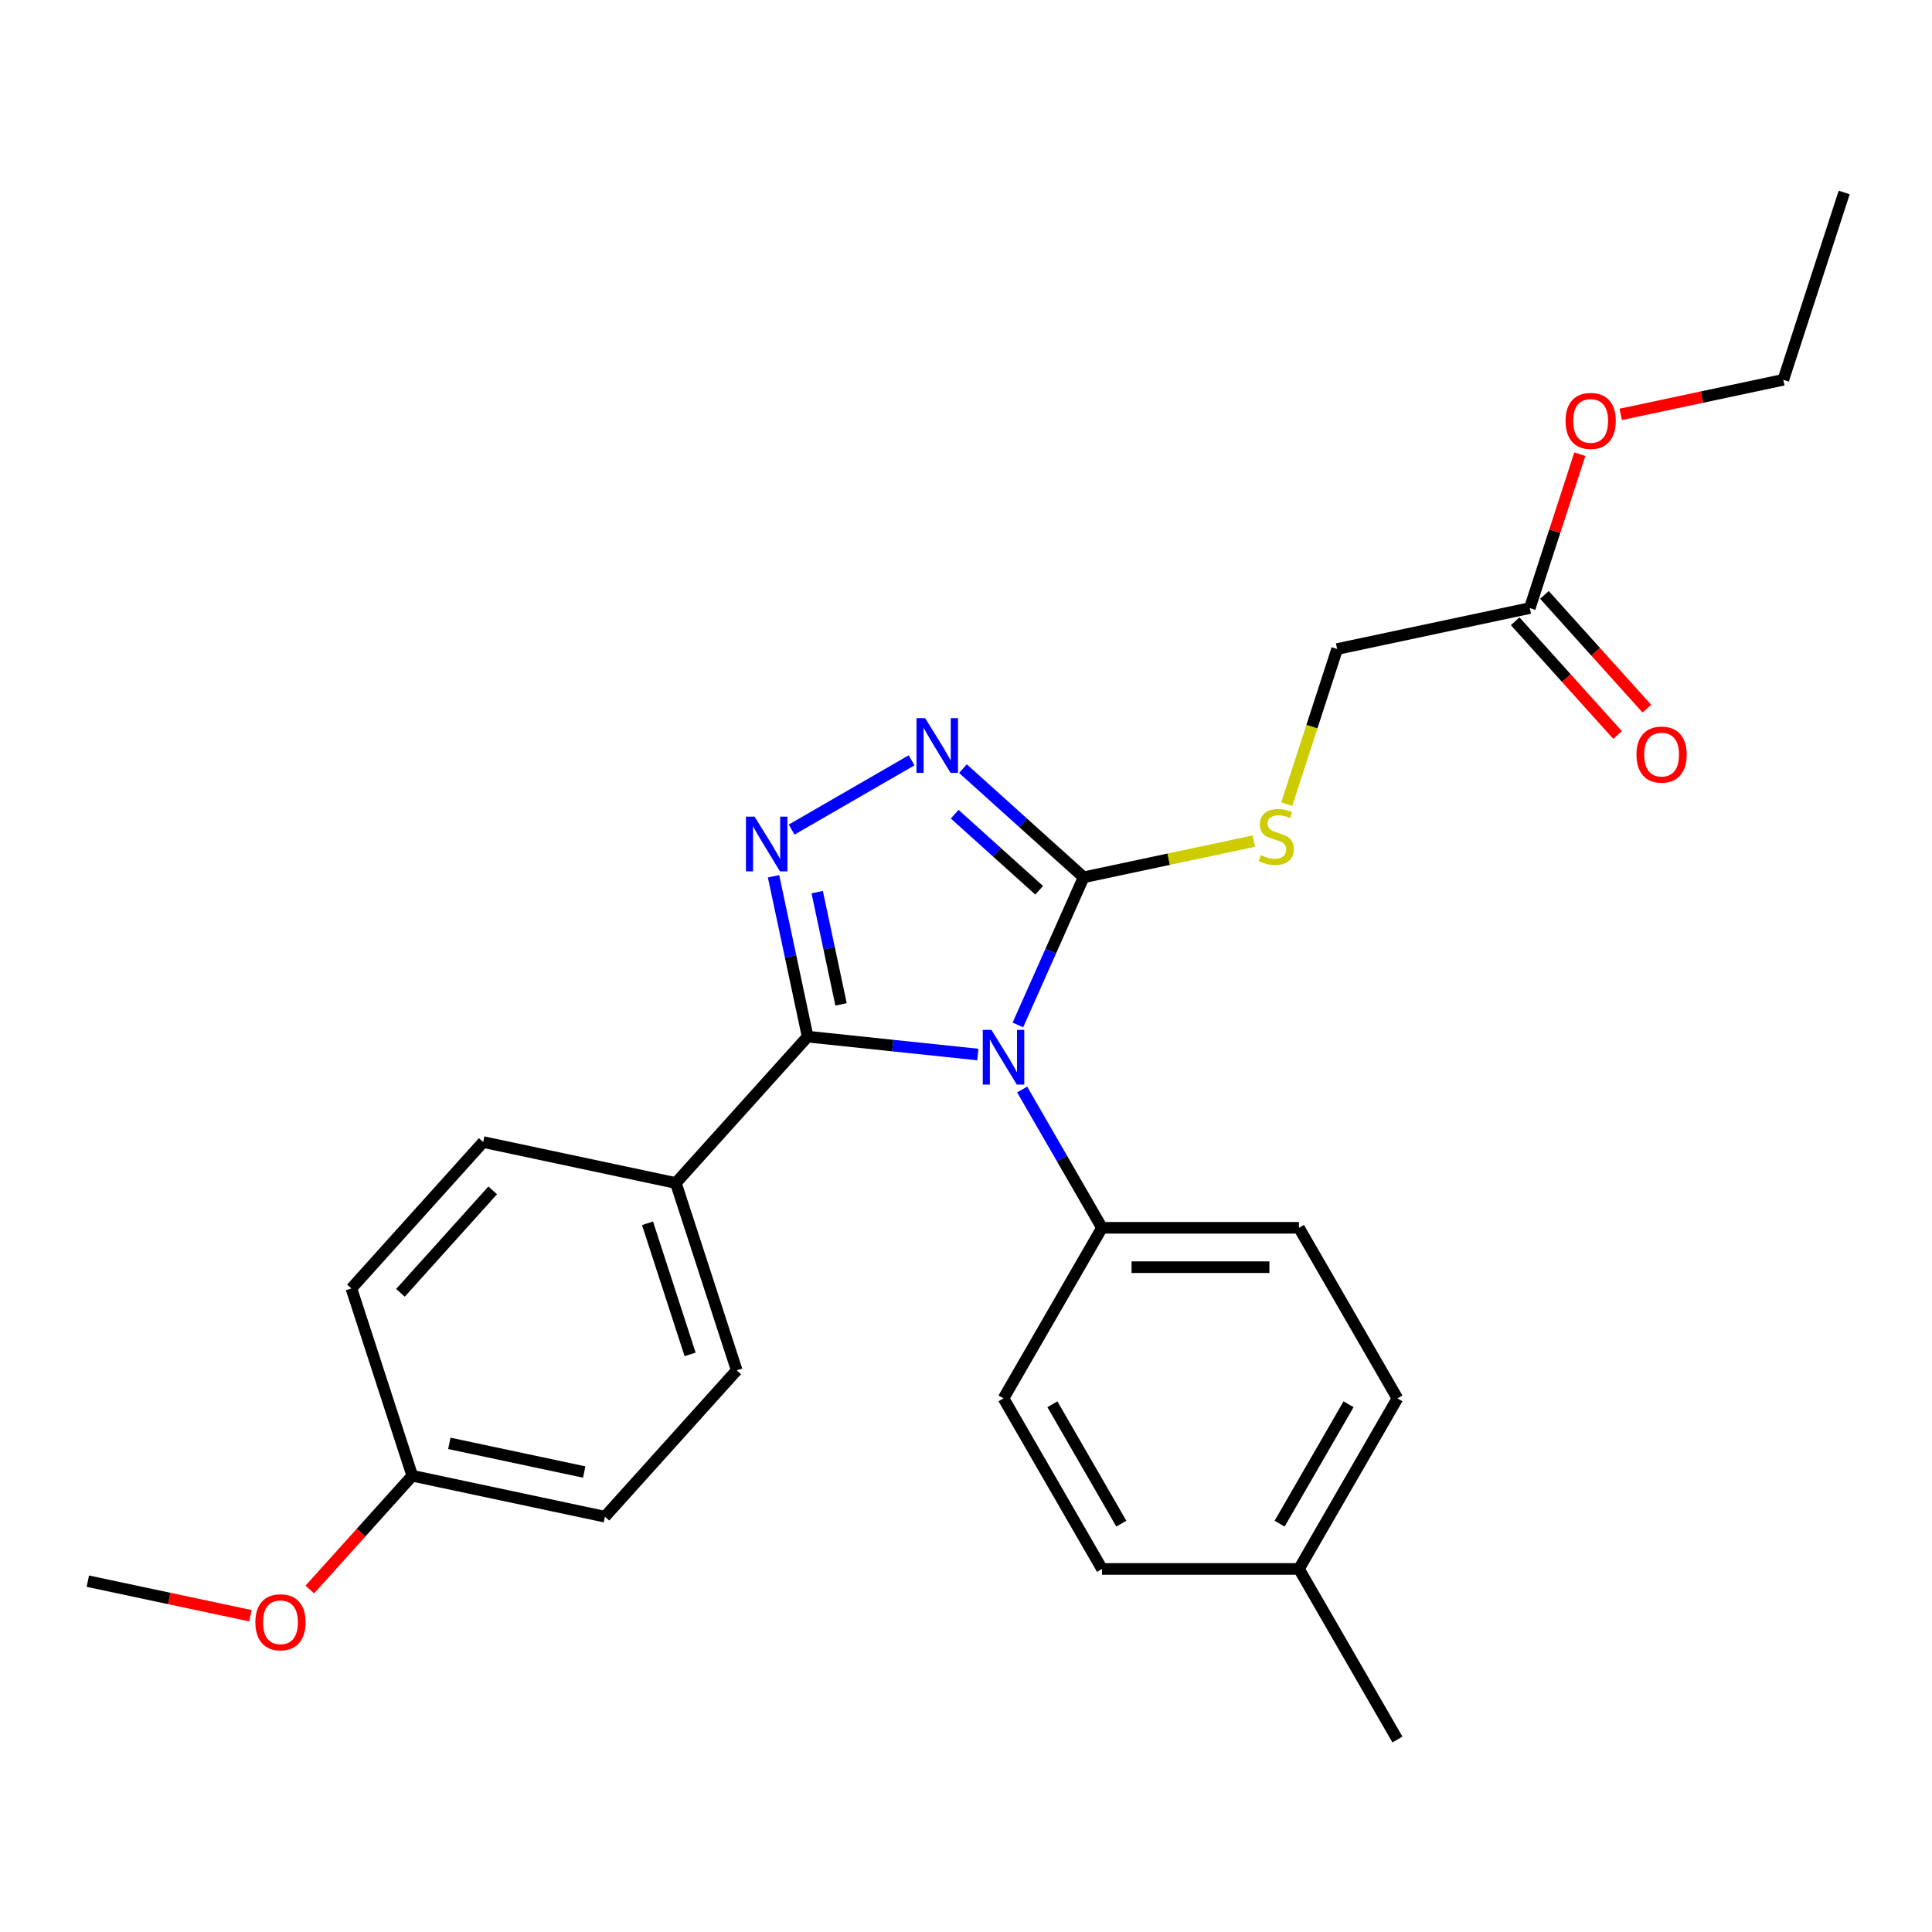 <?xml version='1.0' encoding='iso-8859-1'?>
<svg version='1.1' baseProfile='full'
              xmlns='http://www.w3.org/2000/svg'
                      xmlns:rdkit='http://www.rdkit.org/xml'
                      xmlns:xlink='http://www.w3.org/1999/xlink'
                  xml:space='preserve'
width='1000px' height='1000px' viewBox='0 0 1000 1000'>
<!-- END OF HEADER -->
<rect style='opacity:1.0;fill:#FFFFFF;stroke:none' width='1000' height='1000' x='0' y='0'> </rect>
<path class='bond-0' d='M 471.835,393.544 L 409.741,429.394' style='fill:none;fill-rule:evenodd;stroke:#0000FF;stroke-width:6px;stroke-linecap:butt;stroke-linejoin:miter;stroke-opacity:1' />
<path class='bond-1' d='M 498.412,397.837 L 529.648,425.962' style='fill:none;fill-rule:evenodd;stroke:#0000FF;stroke-width:6px;stroke-linecap:butt;stroke-linejoin:miter;stroke-opacity:1' />
<path class='bond-1' d='M 529.648,425.962 L 560.884,454.087' style='fill:none;fill-rule:evenodd;stroke:#000000;stroke-width:6px;stroke-linecap:butt;stroke-linejoin:miter;stroke-opacity:1' />
<path class='bond-1' d='M 494.14,421.426 L 516.005,441.114' style='fill:none;fill-rule:evenodd;stroke:#0000FF;stroke-width:6px;stroke-linecap:butt;stroke-linejoin:miter;stroke-opacity:1' />
<path class='bond-1' d='M 516.005,441.114 L 537.87,460.801' style='fill:none;fill-rule:evenodd;stroke:#000000;stroke-width:6px;stroke-linecap:butt;stroke-linejoin:miter;stroke-opacity:1' />
<path class='bond-2' d='M 400.388,453.553 L 409.21,495.058' style='fill:none;fill-rule:evenodd;stroke:#0000FF;stroke-width:6px;stroke-linecap:butt;stroke-linejoin:miter;stroke-opacity:1' />
<path class='bond-2' d='M 409.21,495.058 L 418.032,536.562' style='fill:none;fill-rule:evenodd;stroke:#000000;stroke-width:6px;stroke-linecap:butt;stroke-linejoin:miter;stroke-opacity:1' />
<path class='bond-2' d='M 422.978,461.765 L 429.153,490.819' style='fill:none;fill-rule:evenodd;stroke:#0000FF;stroke-width:6px;stroke-linecap:butt;stroke-linejoin:miter;stroke-opacity:1' />
<path class='bond-2' d='M 429.153,490.819 L 435.329,519.872' style='fill:none;fill-rule:evenodd;stroke:#000000;stroke-width:6px;stroke-linecap:butt;stroke-linejoin:miter;stroke-opacity:1' />
<path class='bond-3' d='M 418.032,536.562 L 349.817,612.323' style='fill:none;fill-rule:evenodd;stroke:#000000;stroke-width:6px;stroke-linecap:butt;stroke-linejoin:miter;stroke-opacity:1' />
<path class='bond-4' d='M 418.032,536.562 L 462.081,541.192' style='fill:none;fill-rule:evenodd;stroke:#000000;stroke-width:6px;stroke-linecap:butt;stroke-linejoin:miter;stroke-opacity:1' />
<path class='bond-4' d='M 462.081,541.192 L 506.13,545.822' style='fill:none;fill-rule:evenodd;stroke:#0000FF;stroke-width:6px;stroke-linecap:butt;stroke-linejoin:miter;stroke-opacity:1' />
<path class='bond-5' d='M 526.858,530.51 L 543.871,492.298' style='fill:none;fill-rule:evenodd;stroke:#0000FF;stroke-width:6px;stroke-linecap:butt;stroke-linejoin:miter;stroke-opacity:1' />
<path class='bond-5' d='M 543.871,492.298 L 560.884,454.087' style='fill:none;fill-rule:evenodd;stroke:#000000;stroke-width:6px;stroke-linecap:butt;stroke-linejoin:miter;stroke-opacity:1' />
<path class='bond-6' d='M 529.065,563.927 L 549.728,599.717' style='fill:none;fill-rule:evenodd;stroke:#0000FF;stroke-width:6px;stroke-linecap:butt;stroke-linejoin:miter;stroke-opacity:1' />
<path class='bond-6' d='M 549.728,599.717 L 570.391,635.506' style='fill:none;fill-rule:evenodd;stroke:#000000;stroke-width:6px;stroke-linecap:butt;stroke-linejoin:miter;stroke-opacity:1' />
<path class='bond-7' d='M 560.884,454.087 L 604.928,444.725' style='fill:none;fill-rule:evenodd;stroke:#000000;stroke-width:6px;stroke-linecap:butt;stroke-linejoin:miter;stroke-opacity:1' />
<path class='bond-7' d='M 604.928,444.725 L 648.973,435.363' style='fill:none;fill-rule:evenodd;stroke:#CCCC00;stroke-width:6px;stroke-linecap:butt;stroke-linejoin:miter;stroke-opacity:1' />
<path class='bond-8' d='M 784.246,321.561 L 810.759,351.007' style='fill:none;fill-rule:evenodd;stroke:#000000;stroke-width:6px;stroke-linecap:butt;stroke-linejoin:miter;stroke-opacity:1' />
<path class='bond-8' d='M 810.759,351.007 L 837.272,380.453' style='fill:none;fill-rule:evenodd;stroke:#FF0000;stroke-width:6px;stroke-linecap:butt;stroke-linejoin:miter;stroke-opacity:1' />
<path class='bond-8' d='M 799.398,307.918 L 825.911,337.364' style='fill:none;fill-rule:evenodd;stroke:#000000;stroke-width:6px;stroke-linecap:butt;stroke-linejoin:miter;stroke-opacity:1' />
<path class='bond-8' d='M 825.911,337.364 L 852.424,366.81' style='fill:none;fill-rule:evenodd;stroke:#FF0000;stroke-width:6px;stroke-linecap:butt;stroke-linejoin:miter;stroke-opacity:1' />
<path class='bond-9' d='M 791.822,314.739 L 804.761,274.916' style='fill:none;fill-rule:evenodd;stroke:#000000;stroke-width:6px;stroke-linecap:butt;stroke-linejoin:miter;stroke-opacity:1' />
<path class='bond-9' d='M 804.761,274.916 L 817.701,235.092' style='fill:none;fill-rule:evenodd;stroke:#FF0000;stroke-width:6px;stroke-linecap:butt;stroke-linejoin:miter;stroke-opacity:1' />
<path class='bond-10' d='M 791.822,314.739 L 692.104,335.935' style='fill:none;fill-rule:evenodd;stroke:#000000;stroke-width:6px;stroke-linecap:butt;stroke-linejoin:miter;stroke-opacity:1' />
<path class='bond-11' d='M 666.017,416.222 L 679.061,376.079' style='fill:none;fill-rule:evenodd;stroke:#CCCC00;stroke-width:6px;stroke-linecap:butt;stroke-linejoin:miter;stroke-opacity:1' />
<path class='bond-11' d='M 679.061,376.079 L 692.104,335.935' style='fill:none;fill-rule:evenodd;stroke:#000000;stroke-width:6px;stroke-linecap:butt;stroke-linejoin:miter;stroke-opacity:1' />
<path class='bond-12' d='M 838.873,214.479 L 880.958,205.533' style='fill:none;fill-rule:evenodd;stroke:#FF0000;stroke-width:6px;stroke-linecap:butt;stroke-linejoin:miter;stroke-opacity:1' />
<path class='bond-12' d='M 880.958,205.533 L 923.043,196.588' style='fill:none;fill-rule:evenodd;stroke:#000000;stroke-width:6px;stroke-linecap:butt;stroke-linejoin:miter;stroke-opacity:1' />
<path class='bond-13' d='M 723.31,723.793 L 672.337,812.081' style='fill:none;fill-rule:evenodd;stroke:#000000;stroke-width:6px;stroke-linecap:butt;stroke-linejoin:miter;stroke-opacity:1' />
<path class='bond-13' d='M 698.006,726.842 L 662.325,788.643' style='fill:none;fill-rule:evenodd;stroke:#000000;stroke-width:6px;stroke-linecap:butt;stroke-linejoin:miter;stroke-opacity:1' />
<path class='bond-14' d='M 723.31,723.793 L 672.337,635.506' style='fill:none;fill-rule:evenodd;stroke:#000000;stroke-width:6px;stroke-linecap:butt;stroke-linejoin:miter;stroke-opacity:1' />
<path class='bond-15' d='M 672.337,812.081 L 570.391,812.081' style='fill:none;fill-rule:evenodd;stroke:#000000;stroke-width:6px;stroke-linecap:butt;stroke-linejoin:miter;stroke-opacity:1' />
<path class='bond-16' d='M 672.337,812.081 L 723.31,900.368' style='fill:none;fill-rule:evenodd;stroke:#000000;stroke-width:6px;stroke-linecap:butt;stroke-linejoin:miter;stroke-opacity:1' />
<path class='bond-17' d='M 313.105,785.039 L 213.387,763.843' style='fill:none;fill-rule:evenodd;stroke:#000000;stroke-width:6px;stroke-linecap:butt;stroke-linejoin:miter;stroke-opacity:1' />
<path class='bond-17' d='M 302.386,761.916 L 232.584,747.079' style='fill:none;fill-rule:evenodd;stroke:#000000;stroke-width:6px;stroke-linecap:butt;stroke-linejoin:miter;stroke-opacity:1' />
<path class='bond-18' d='M 313.105,785.039 L 381.32,709.278' style='fill:none;fill-rule:evenodd;stroke:#000000;stroke-width:6px;stroke-linecap:butt;stroke-linejoin:miter;stroke-opacity:1' />
<path class='bond-19' d='M 213.387,763.843 L 181.884,666.887' style='fill:none;fill-rule:evenodd;stroke:#000000;stroke-width:6px;stroke-linecap:butt;stroke-linejoin:miter;stroke-opacity:1' />
<path class='bond-20' d='M 213.387,763.843 L 186.874,793.289' style='fill:none;fill-rule:evenodd;stroke:#000000;stroke-width:6px;stroke-linecap:butt;stroke-linejoin:miter;stroke-opacity:1' />
<path class='bond-20' d='M 186.874,793.289 L 160.361,822.735' style='fill:none;fill-rule:evenodd;stroke:#FF0000;stroke-width:6px;stroke-linecap:butt;stroke-linejoin:miter;stroke-opacity:1' />
<path class='bond-21' d='M 181.884,666.887 L 250.099,591.127' style='fill:none;fill-rule:evenodd;stroke:#000000;stroke-width:6px;stroke-linecap:butt;stroke-linejoin:miter;stroke-opacity:1' />
<path class='bond-21' d='M 207.269,669.166 L 255.019,616.134' style='fill:none;fill-rule:evenodd;stroke:#000000;stroke-width:6px;stroke-linecap:butt;stroke-linejoin:miter;stroke-opacity:1' />
<path class='bond-22' d='M 250.099,591.127 L 349.817,612.323' style='fill:none;fill-rule:evenodd;stroke:#000000;stroke-width:6px;stroke-linecap:butt;stroke-linejoin:miter;stroke-opacity:1' />
<path class='bond-23' d='M 349.817,612.323 L 381.32,709.278' style='fill:none;fill-rule:evenodd;stroke:#000000;stroke-width:6px;stroke-linecap:butt;stroke-linejoin:miter;stroke-opacity:1' />
<path class='bond-23' d='M 335.151,633.167 L 357.203,701.036' style='fill:none;fill-rule:evenodd;stroke:#000000;stroke-width:6px;stroke-linecap:butt;stroke-linejoin:miter;stroke-opacity:1' />
<path class='bond-24' d='M 129.624,836.298 L 87.539,827.353' style='fill:none;fill-rule:evenodd;stroke:#FF0000;stroke-width:6px;stroke-linecap:butt;stroke-linejoin:miter;stroke-opacity:1' />
<path class='bond-24' d='M 87.539,827.353 L 45.455,818.408' style='fill:none;fill-rule:evenodd;stroke:#000000;stroke-width:6px;stroke-linecap:butt;stroke-linejoin:miter;stroke-opacity:1' />
<path class='bond-25' d='M 570.391,812.081 L 519.419,723.793' style='fill:none;fill-rule:evenodd;stroke:#000000;stroke-width:6px;stroke-linecap:butt;stroke-linejoin:miter;stroke-opacity:1' />
<path class='bond-25' d='M 580.403,788.643 L 544.722,726.842' style='fill:none;fill-rule:evenodd;stroke:#000000;stroke-width:6px;stroke-linecap:butt;stroke-linejoin:miter;stroke-opacity:1' />
<path class='bond-26' d='M 519.419,723.793 L 570.391,635.506' style='fill:none;fill-rule:evenodd;stroke:#000000;stroke-width:6px;stroke-linecap:butt;stroke-linejoin:miter;stroke-opacity:1' />
<path class='bond-27' d='M 570.391,635.506 L 672.337,635.506' style='fill:none;fill-rule:evenodd;stroke:#000000;stroke-width:6px;stroke-linecap:butt;stroke-linejoin:miter;stroke-opacity:1' />
<path class='bond-27' d='M 585.683,655.895 L 657.045,655.895' style='fill:none;fill-rule:evenodd;stroke:#000000;stroke-width:6px;stroke-linecap:butt;stroke-linejoin:miter;stroke-opacity:1' />
<path class='bond-28' d='M 923.043,196.588 L 954.545,99.632' style='fill:none;fill-rule:evenodd;stroke:#000000;stroke-width:6px;stroke-linecap:butt;stroke-linejoin:miter;stroke-opacity:1' />
<path  class='atom-0' d='M 478.863 371.712
L 488.143 386.712
Q 489.063 388.192, 490.543 390.872
Q 492.023 393.552, 492.103 393.712
L 492.103 371.712
L 495.863 371.712
L 495.863 400.032
L 491.983 400.032
L 482.023 383.632
Q 480.863 381.712, 479.623 379.512
Q 478.423 377.312, 478.063 376.632
L 478.063 400.032
L 474.383 400.032
L 474.383 371.712
L 478.863 371.712
' fill='#0000FF'/>
<path  class='atom-1' d='M 390.576 422.685
L 399.856 437.685
Q 400.776 439.165, 402.256 441.845
Q 403.736 444.525, 403.816 444.685
L 403.816 422.685
L 407.576 422.685
L 407.576 451.005
L 403.696 451.005
L 393.736 434.605
Q 392.576 432.685, 391.336 430.485
Q 390.136 428.285, 389.776 427.605
L 389.776 451.005
L 386.096 451.005
L 386.096 422.685
L 390.576 422.685
' fill='#0000FF'/>
<path  class='atom-3' d='M 513.159 533.059
L 522.439 548.059
Q 523.359 549.539, 524.839 552.219
Q 526.319 554.899, 526.399 555.059
L 526.399 533.059
L 530.159 533.059
L 530.159 561.379
L 526.279 561.379
L 516.319 544.979
Q 515.159 543.059, 513.919 540.859
Q 512.719 538.659, 512.359 537.979
L 512.359 561.379
L 508.679 561.379
L 508.679 533.059
L 513.159 533.059
' fill='#0000FF'/>
<path  class='atom-6' d='M 652.601 442.611
Q 652.921 442.731, 654.241 443.291
Q 655.561 443.851, 657.001 444.211
Q 658.481 444.531, 659.921 444.531
Q 662.601 444.531, 664.161 443.251
Q 665.721 441.931, 665.721 439.651
Q 665.721 438.091, 664.921 437.131
Q 664.161 436.171, 662.961 435.651
Q 661.761 435.131, 659.761 434.531
Q 657.241 433.771, 655.721 433.051
Q 654.241 432.331, 653.161 430.811
Q 652.121 429.291, 652.121 426.731
Q 652.121 423.171, 654.521 420.971
Q 656.961 418.771, 661.761 418.771
Q 665.041 418.771, 668.761 420.331
L 667.841 423.411
Q 664.441 422.011, 661.881 422.011
Q 659.121 422.011, 657.601 423.171
Q 656.081 424.291, 656.121 426.251
Q 656.121 427.771, 656.881 428.691
Q 657.681 429.611, 658.801 430.131
Q 659.961 430.651, 661.881 431.251
Q 664.441 432.051, 665.961 432.851
Q 667.481 433.651, 668.561 435.291
Q 669.681 436.891, 669.681 439.651
Q 669.681 443.571, 667.041 445.691
Q 664.441 447.771, 660.081 447.771
Q 657.561 447.771, 655.641 447.211
Q 653.761 446.691, 651.521 445.771
L 652.601 442.611
' fill='#CCCC00'/>
<path  class='atom-7' d='M 847.037 390.58
Q 847.037 383.78, 850.397 379.98
Q 853.757 376.18, 860.037 376.18
Q 866.317 376.18, 869.677 379.98
Q 873.037 383.78, 873.037 390.58
Q 873.037 397.46, 869.637 401.38
Q 866.237 405.26, 860.037 405.26
Q 853.797 405.26, 850.397 401.38
Q 847.037 397.5, 847.037 390.58
M 860.037 402.06
Q 864.357 402.06, 866.677 399.18
Q 869.037 396.26, 869.037 390.58
Q 869.037 385.02, 866.677 382.22
Q 864.357 379.38, 860.037 379.38
Q 855.717 379.38, 853.357 382.18
Q 851.037 384.98, 851.037 390.58
Q 851.037 396.3, 853.357 399.18
Q 855.717 402.06, 860.037 402.06
' fill='#FF0000'/>
<path  class='atom-8' d='M 810.325 217.864
Q 810.325 211.064, 813.685 207.264
Q 817.045 203.464, 823.325 203.464
Q 829.605 203.464, 832.965 207.264
Q 836.325 211.064, 836.325 217.864
Q 836.325 224.744, 832.925 228.664
Q 829.525 232.544, 823.325 232.544
Q 817.085 232.544, 813.685 228.664
Q 810.325 224.784, 810.325 217.864
M 823.325 229.344
Q 827.645 229.344, 829.965 226.464
Q 832.325 223.544, 832.325 217.864
Q 832.325 212.304, 829.965 209.504
Q 827.645 206.664, 823.325 206.664
Q 819.005 206.664, 816.645 209.464
Q 814.325 212.264, 814.325 217.864
Q 814.325 223.584, 816.645 226.464
Q 819.005 229.344, 823.325 229.344
' fill='#FF0000'/>
<path  class='atom-17' d='M 132.172 839.683
Q 132.172 832.883, 135.532 829.083
Q 138.892 825.283, 145.172 825.283
Q 151.452 825.283, 154.812 829.083
Q 158.172 832.883, 158.172 839.683
Q 158.172 846.563, 154.772 850.483
Q 151.372 854.363, 145.172 854.363
Q 138.932 854.363, 135.532 850.483
Q 132.172 846.603, 132.172 839.683
M 145.172 851.163
Q 149.492 851.163, 151.812 848.283
Q 154.172 845.363, 154.172 839.683
Q 154.172 834.123, 151.812 831.323
Q 149.492 828.483, 145.172 828.483
Q 140.852 828.483, 138.492 831.283
Q 136.172 834.083, 136.172 839.683
Q 136.172 845.403, 138.492 848.283
Q 140.852 851.163, 145.172 851.163
' fill='#FF0000'/>
</svg>
